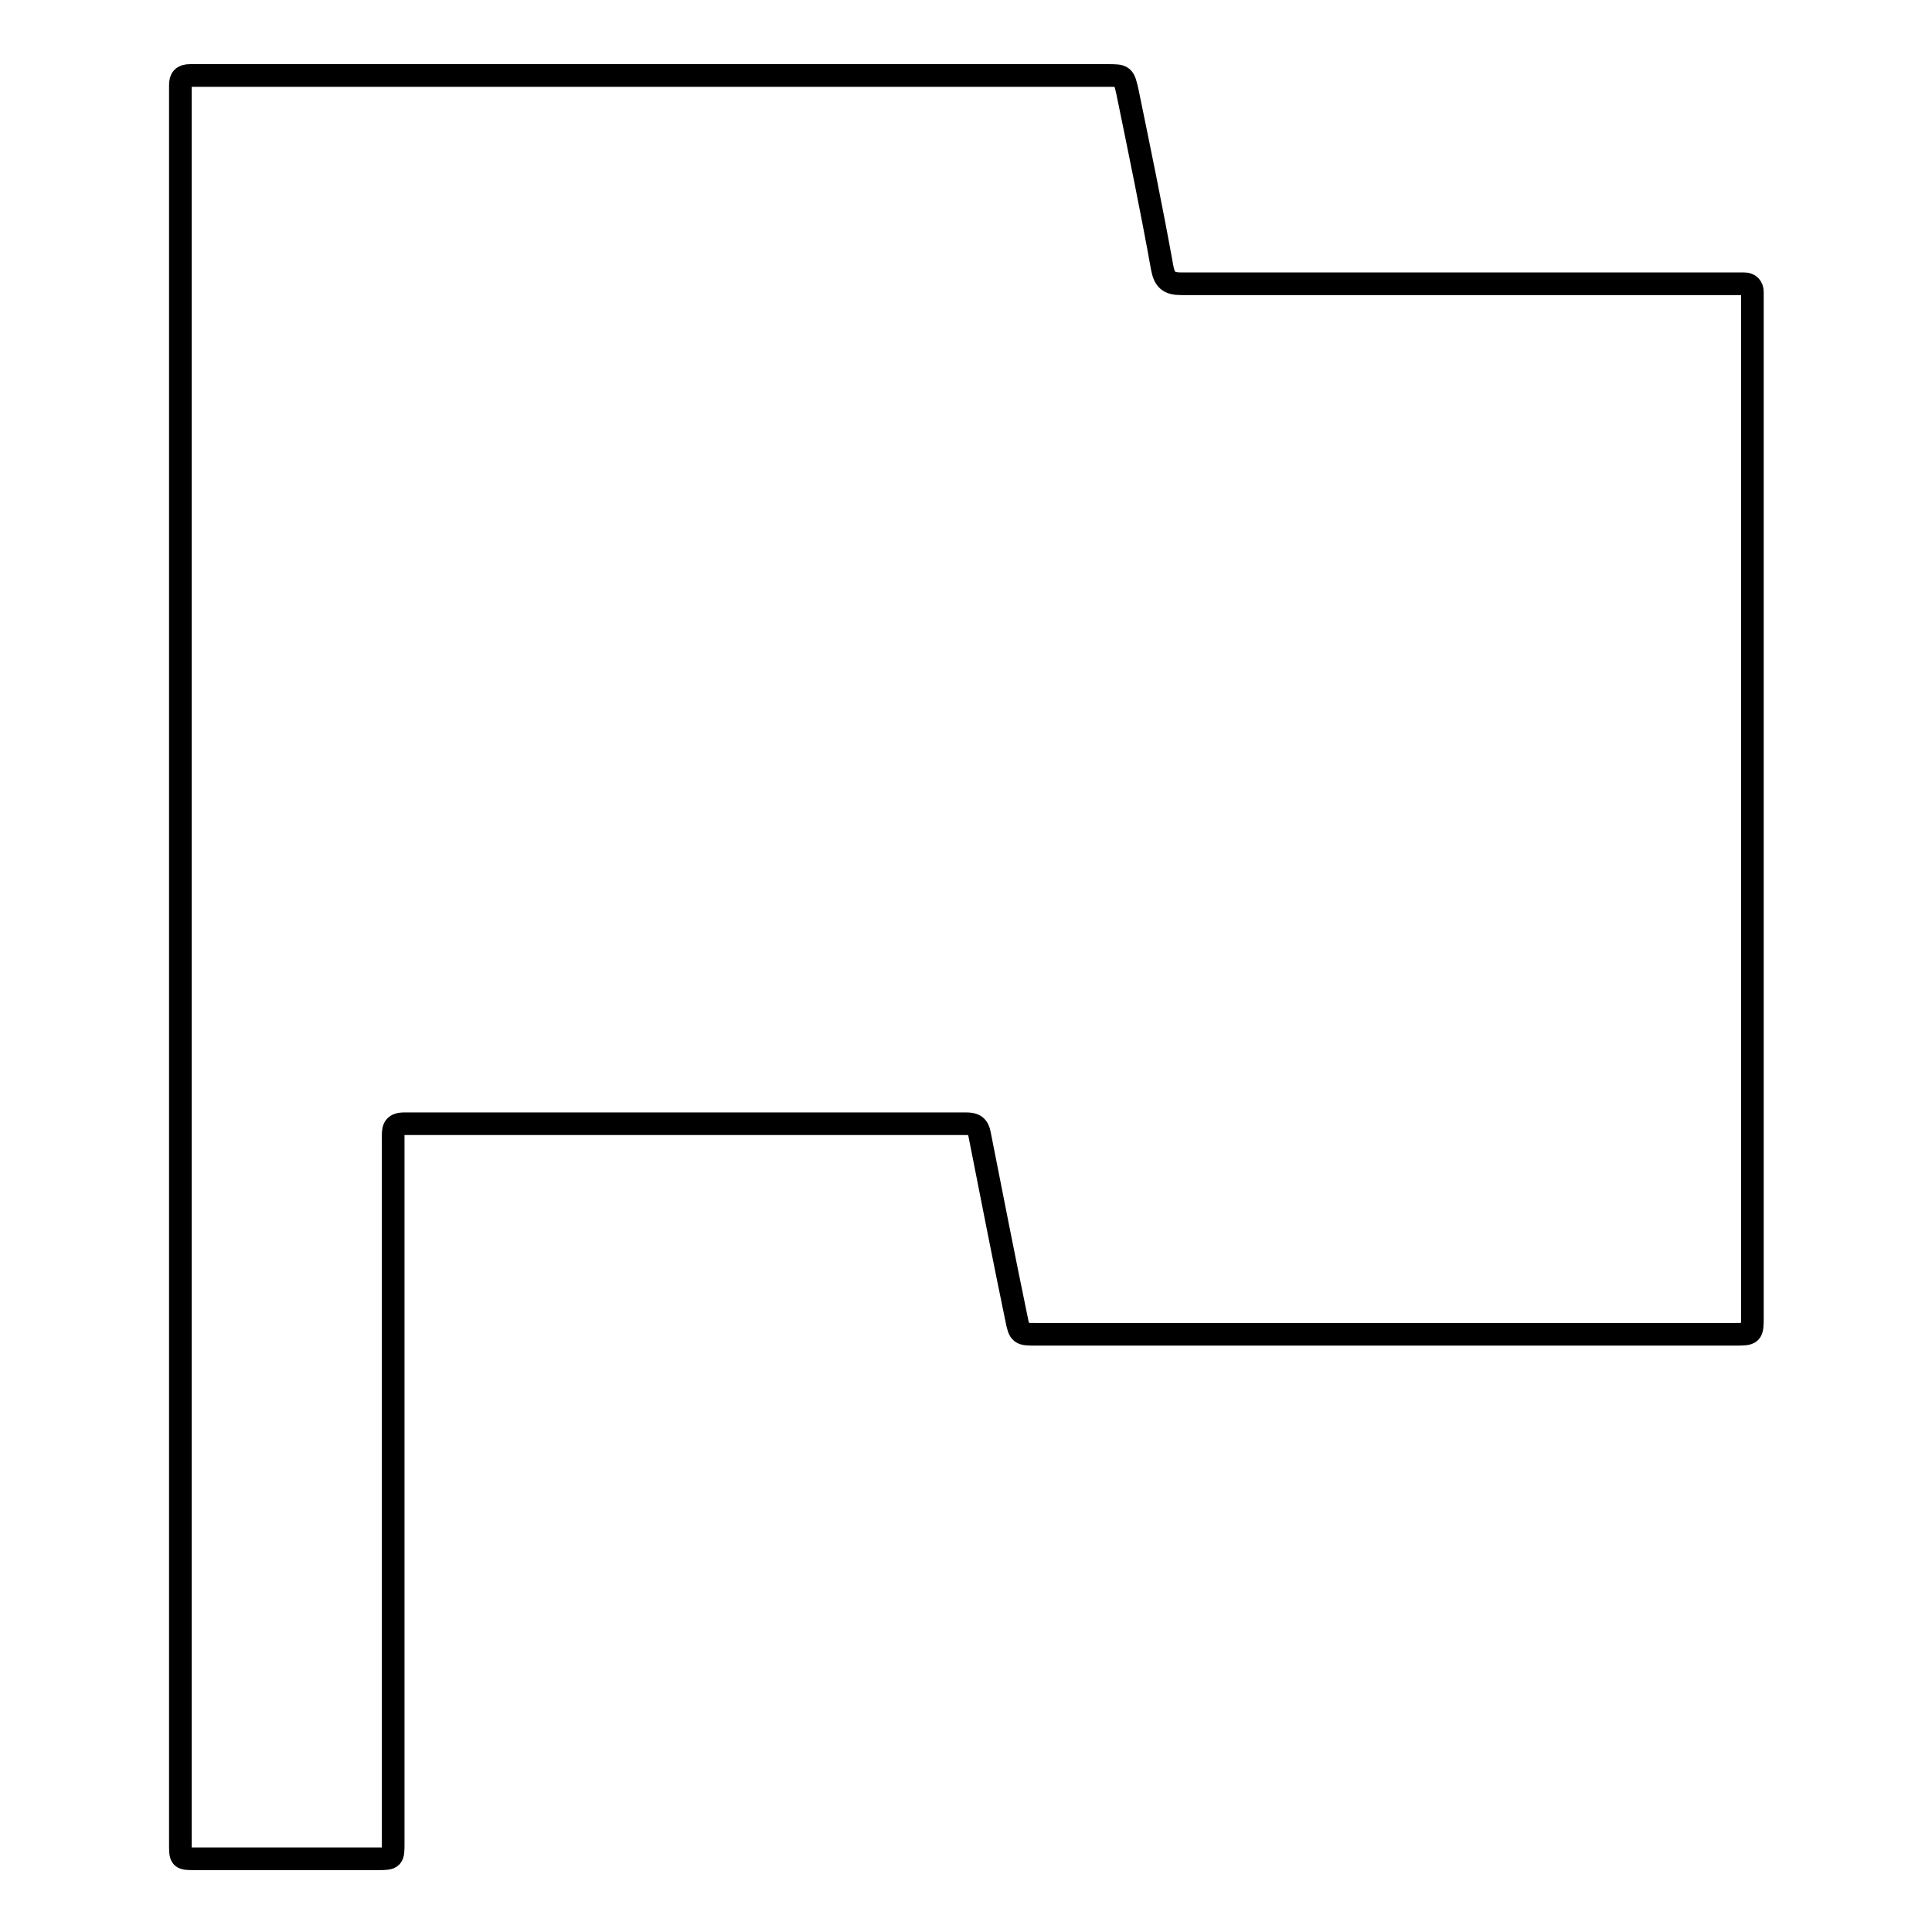 <?xml version="1.0" encoding="utf-8"?>
<!-- Svg Vector Icons : http://www.onlinewebfonts.com/icon -->
<!DOCTYPE svg PUBLIC "-//W3C//DTD SVG 1.1//EN" "http://www.w3.org/Graphics/SVG/1.1/DTD/svg11.dtd">
<svg version="1.1" xmlns="http://www.w3.org/2000/svg" xmlns:xlink="http://www.w3.org/1999/xlink" x="0px" y="0px" viewBox="0 0 256 256" enable-background="new 0 0 256 256" xml:space="preserve">
<g><g><path stroke-width="3" fill-opacity="0" stroke="#000000"  d="M23.9,128c0-38.4,0-76.7,0-115.1c0-0.5,0-1.1,0-1.6c0-0.9,0.3-1.3,1.3-1.3c0.4,0,0.7,0,1,0c40.2,0,80.3,0,120.5,0c2.2,0,2.2,0,2.7,2.2c1.6,7.8,3.2,15.5,4.6,23.3c0.3,1.6,0.9,2.1,2.5,2.1c24.2,0,48.5,0,72.8,0c0.6,0,1.2,0,1.8,0c0.7,0,1.1,0.4,1.1,1.1c0,0.4,0,0.8,0,1.2c0,44.9,0,89.7,0,134.5c0,2.4,0,2.4-2.4,2.4c-30.8,0-61.7,0-92.5,0c-2.1,0-2.2,0-2.6-2c-1.7-8.2-3.3-16.4-4.9-24.5c-0.2-1.1-0.7-1.4-1.8-1.4c-24.8,0-49.6,0-74.4,0c-1.6,0-1.5,0.8-1.5,2c0,25.1,0,50.2,0,75.3c0,6,0,12,0,18c0,2,0,2.1-2,2.1c-8,0-16.1,0-24.2,0c-2,0-2,0-2-2C23.9,205.3,23.9,166.7,23.9,128z"/></g></g>
</svg>